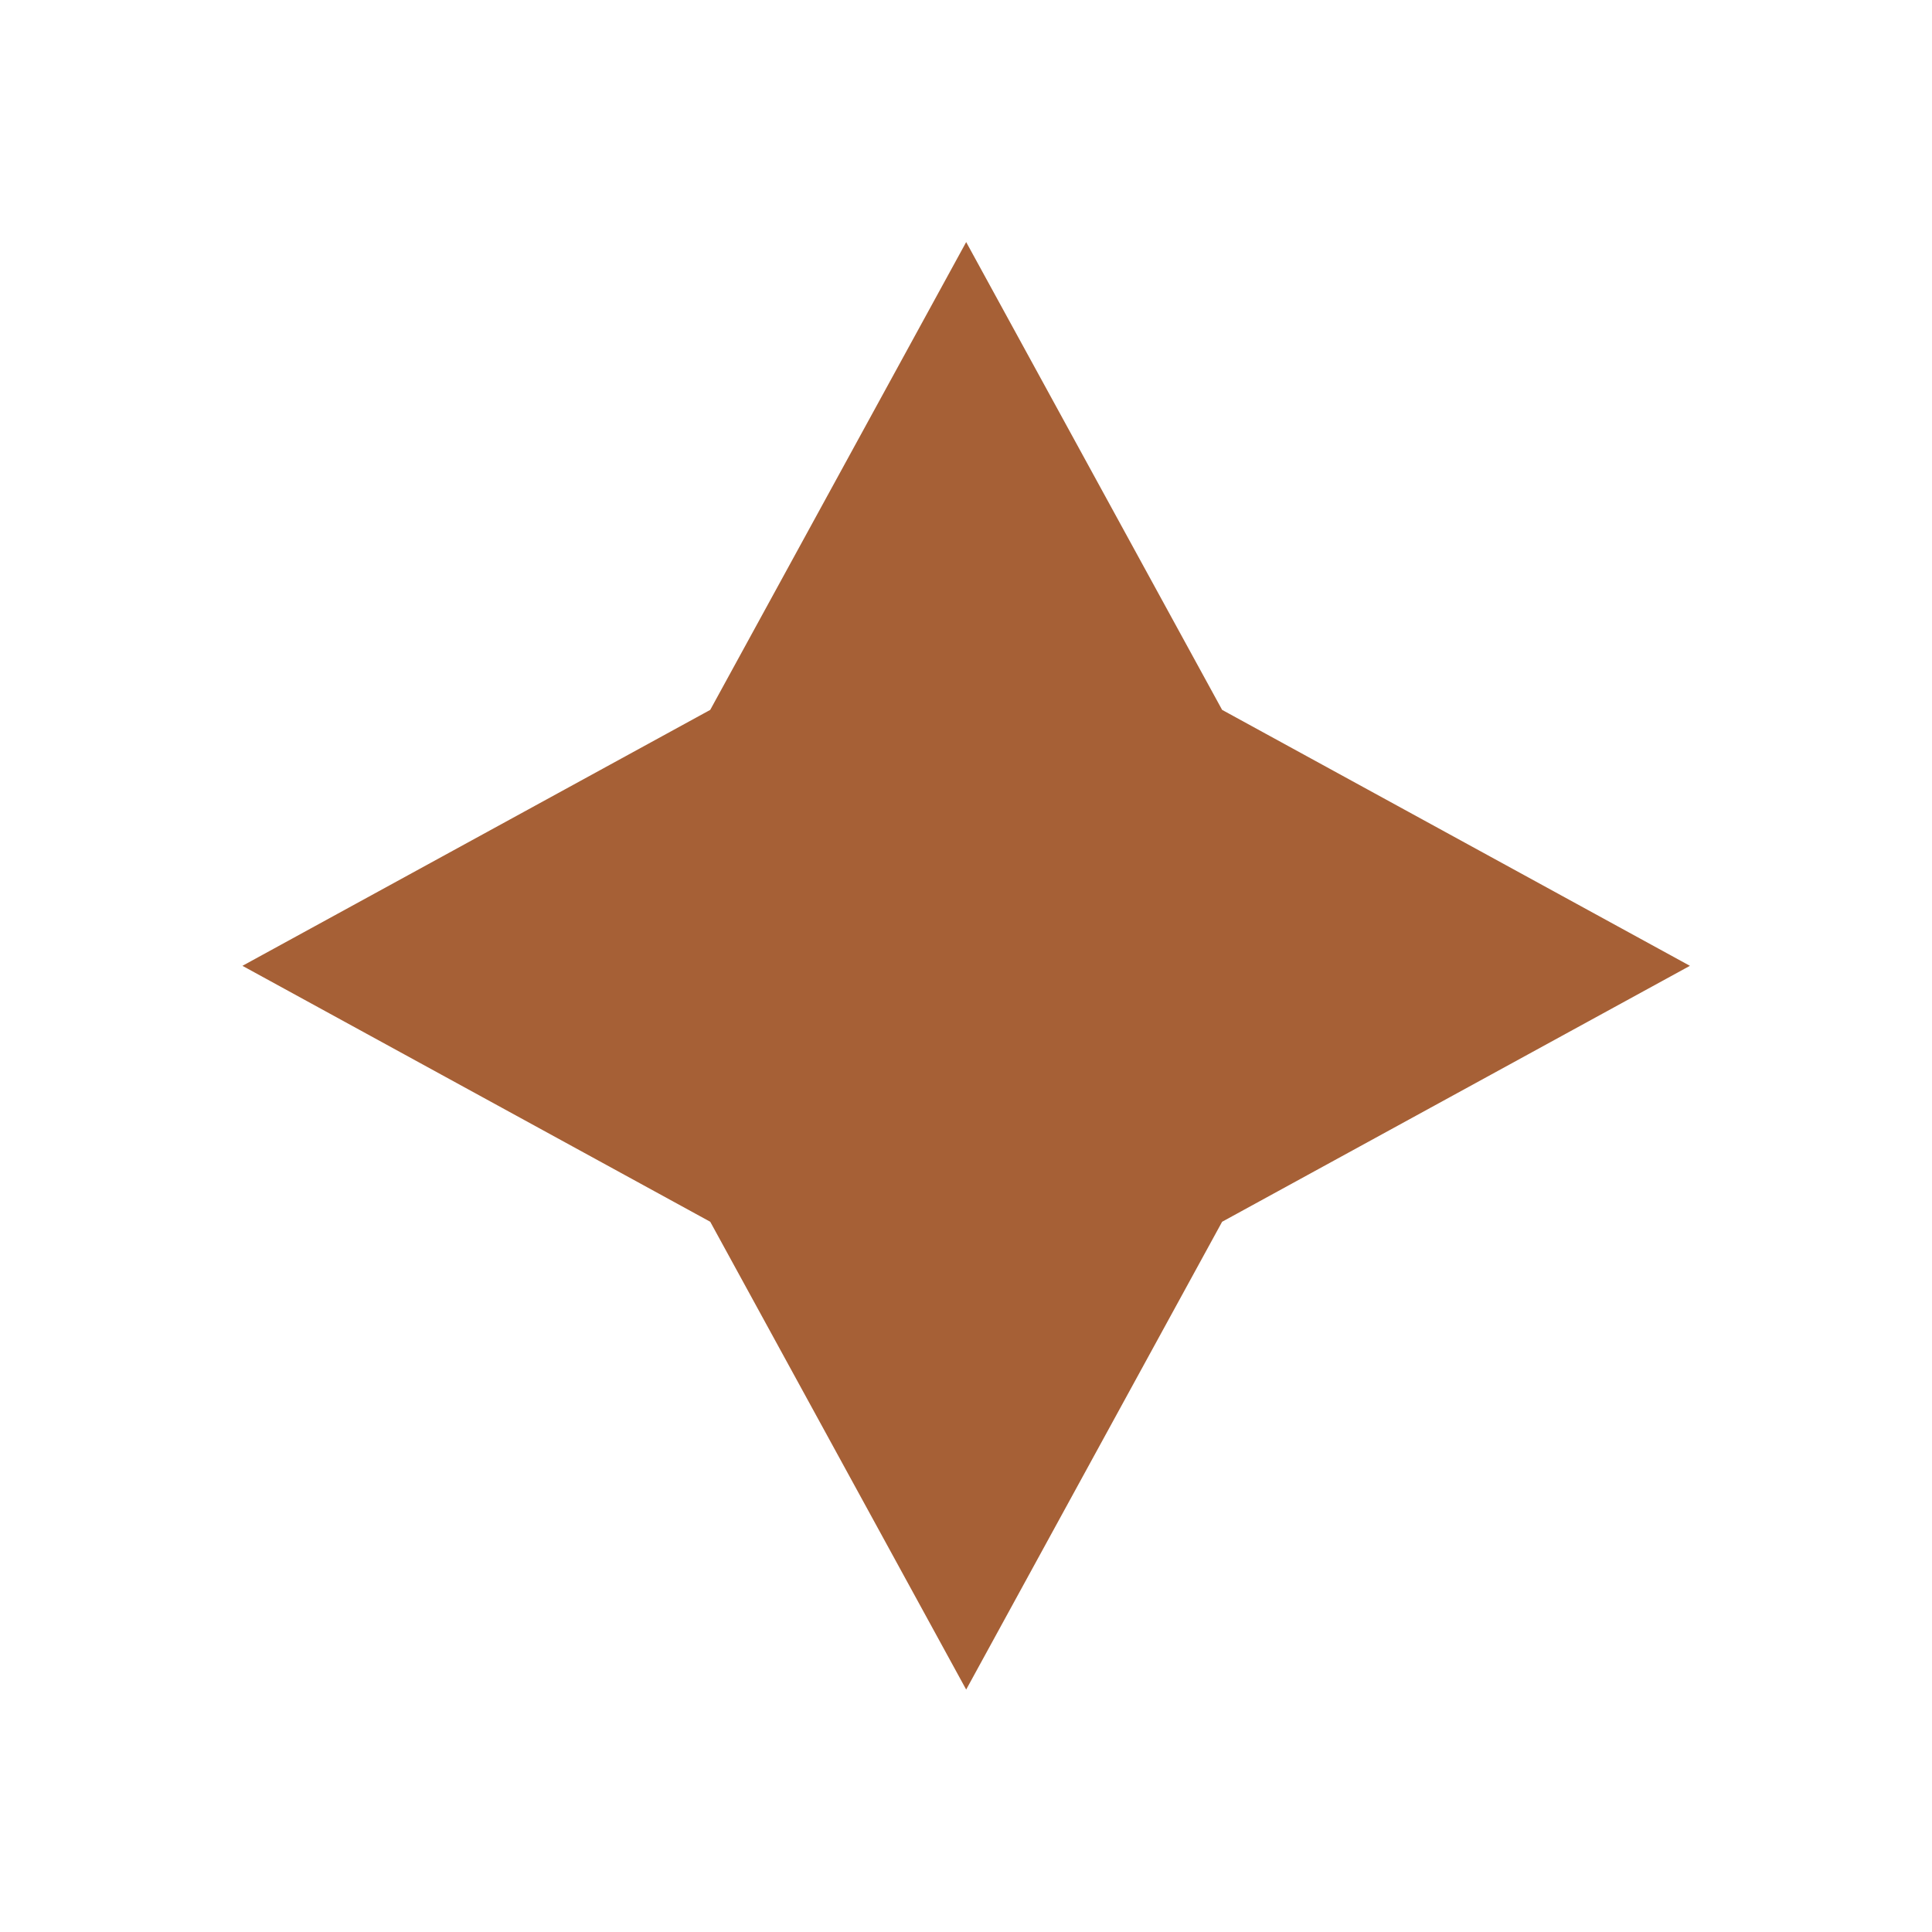 <?xml version="1.0" encoding="UTF-8"?> <svg xmlns="http://www.w3.org/2000/svg" xmlns:xlink="http://www.w3.org/1999/xlink" version="1.1" id="レイヤー_1" x="0px" y="0px" viewBox="0 0 54.35 54.35" style="enable-background:new 0 0 54.35 54.35;" xml:space="preserve"> <style type="text/css"> .st0{fill:#040000;stroke:#000000;stroke-width:0.5;stroke-miterlimit:10;} .st1{fill:#040000;} .st2{clip-path:url(#SVGID_00000019658067557276320270000011073495997601311117_);} .st3{clip-path:url(#SVGID_00000142164580429851104780000001332363643030834107_);} .st4{fill:#7F318E;} .st5{fill:#006934;} .st6{fill:#076FB8;} .st7{fill:#F6C4DA;} .st8{fill:#CD4258;} .st9{fill:none;stroke:#7F318E;stroke-width:1.5;stroke-miterlimit:10;} .st10{fill:none;stroke:#006934;stroke-width:1.25;stroke-miterlimit:10;} .st11{fill:none;stroke:#076FB8;stroke-miterlimit:10;} .st12{fill:#FFFFFF;} .st13{fill:none;stroke:#000000;stroke-width:9;stroke-miterlimit:10;} .st14{fill:#404041;} .st15{fill:#A66036;} </style> <g> <path class="st15" d="M27.18,6.81l7.2,13.16l13.16,7.2l-13.16,7.2l-7.2,13.16l-7.2-13.16l-13.16-7.2l13.16-7.2L27.18,6.81z"></path> </g> </svg> 